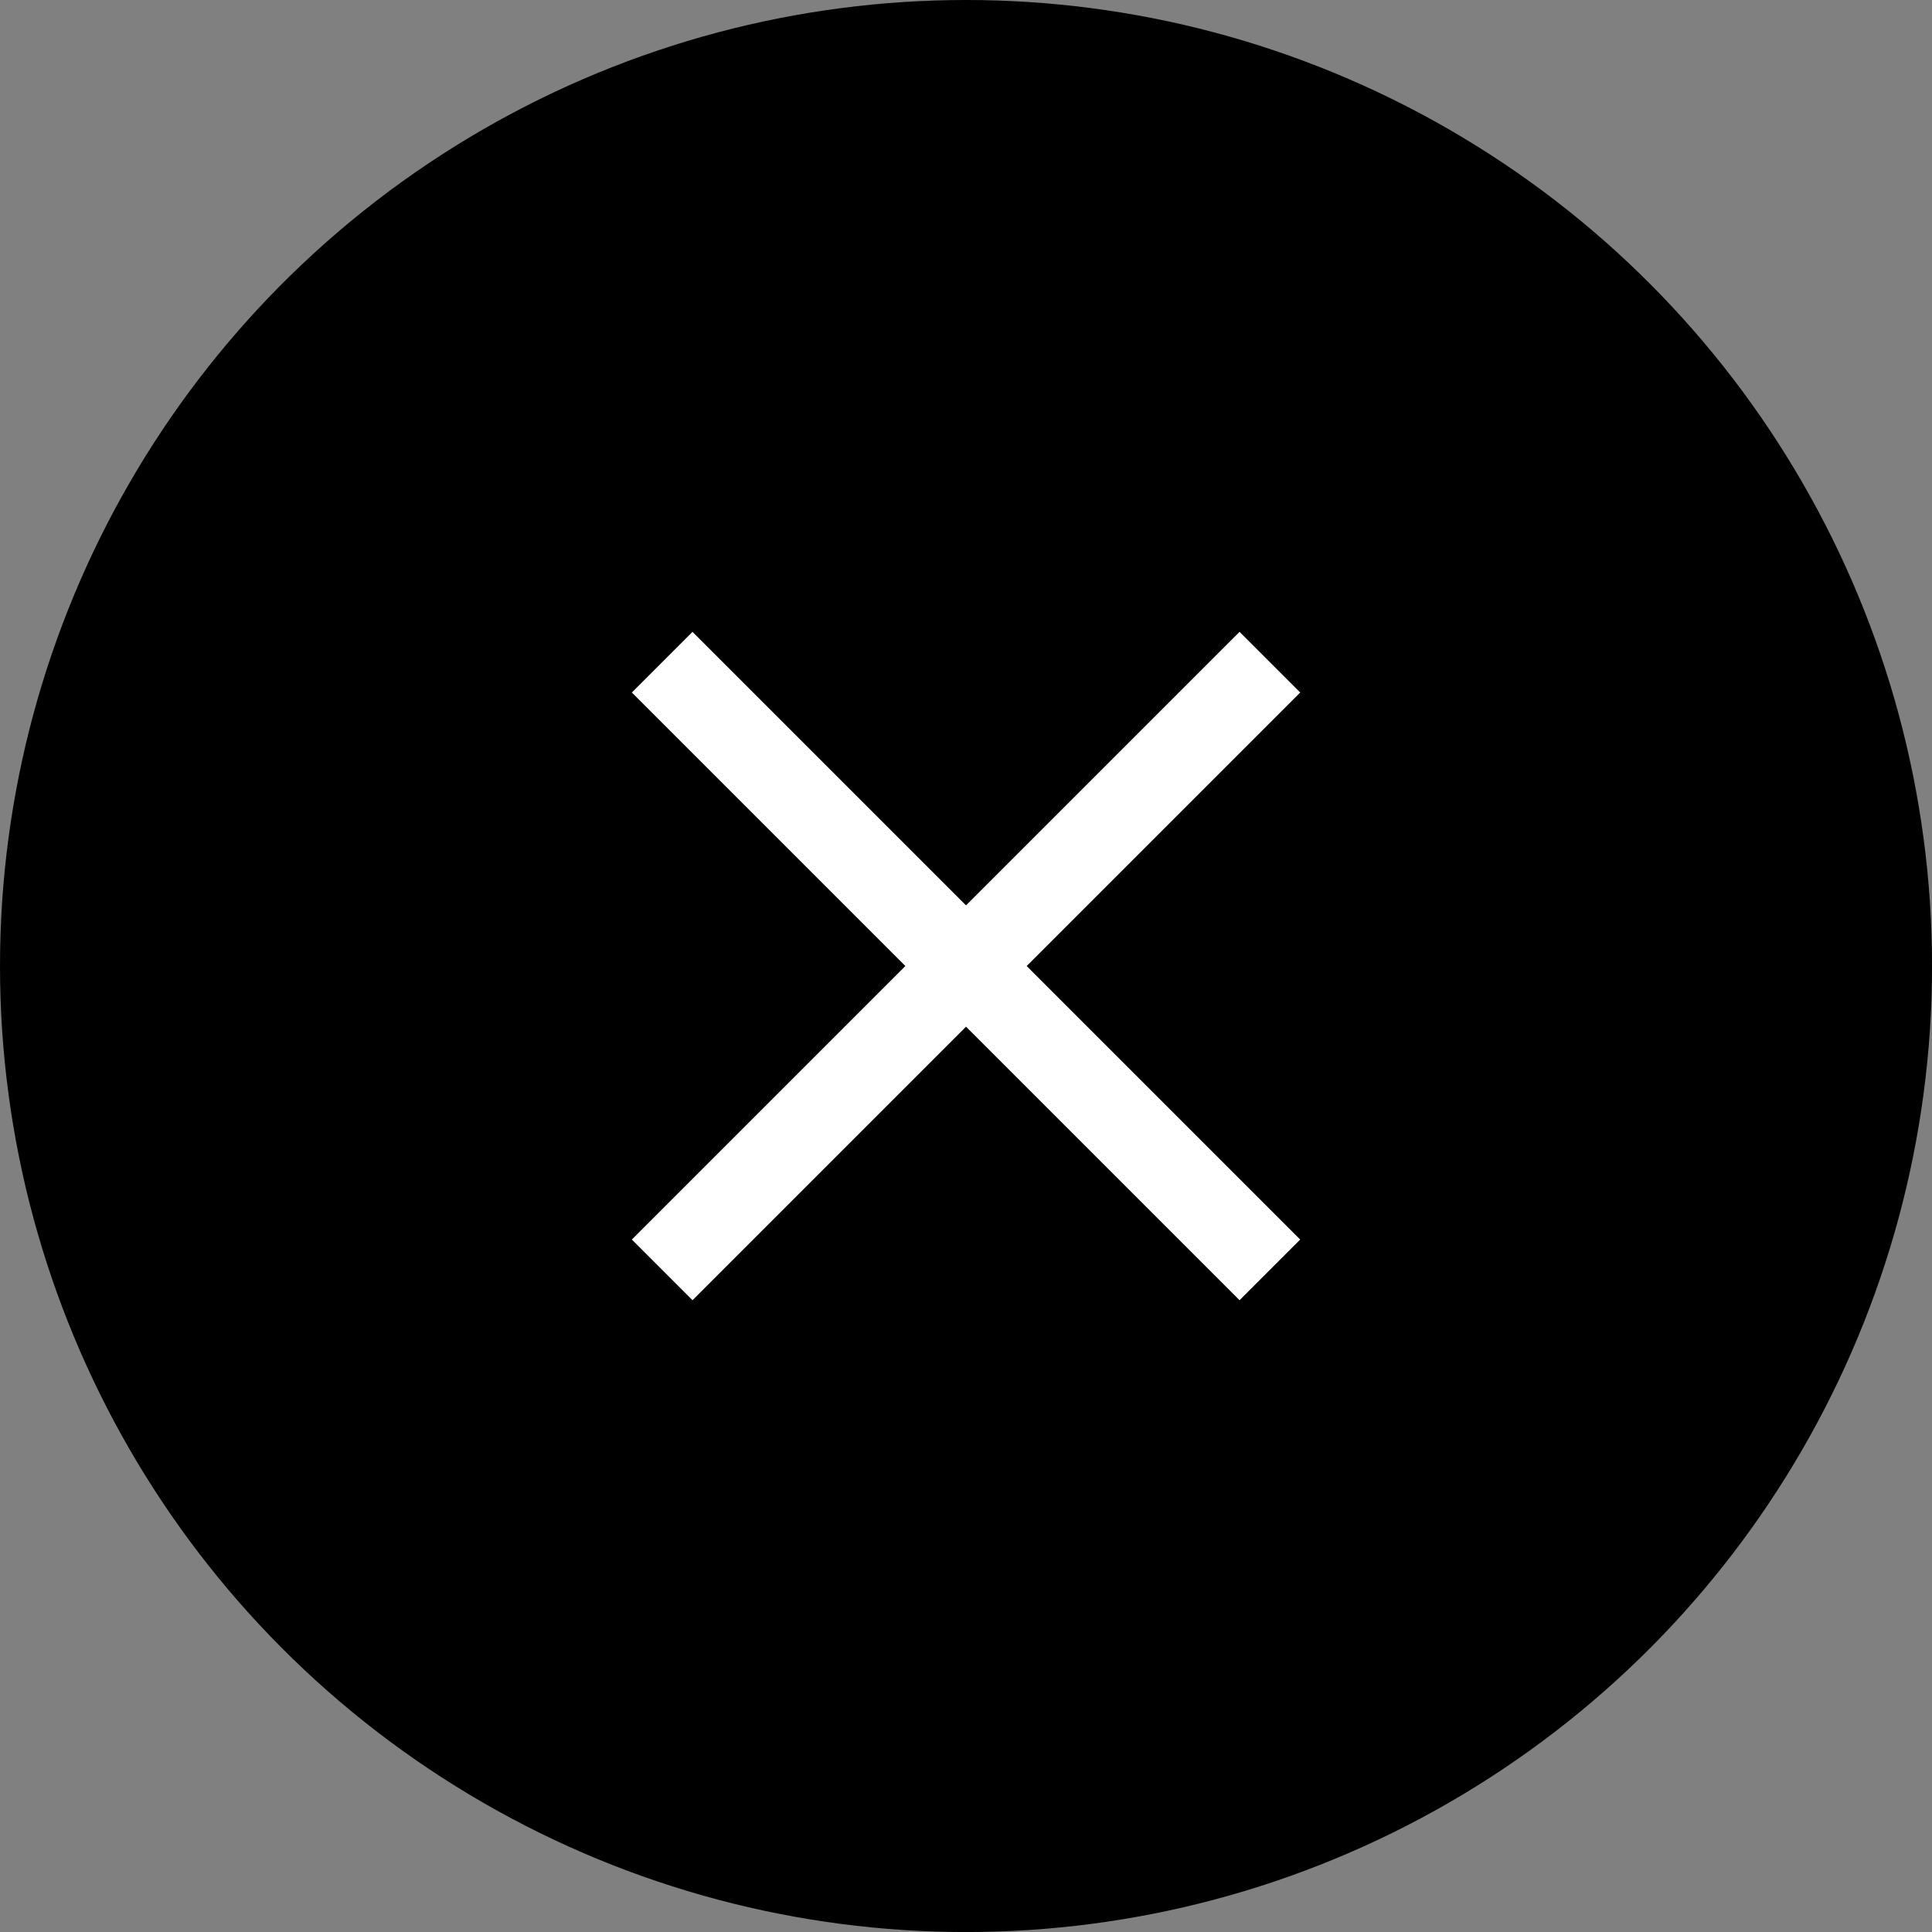 <svg xmlns="http://www.w3.org/2000/svg" width="45.043" height="45.043" viewBox="0 0 45.043 45.043"><rect x="0" y="0" width="45.043" height="45.043" fill="#808080" stroke="none"/><g data-name="レイヤー_1"><circle cx="22.522" cy="22.522" r="22.522"/><path fill="none" stroke="#fff" stroke-miterlimit="10" stroke-width="2" d="M15.438 15.438l14.168 14.168m0-14.168L15.438 29.606"/></g></svg>